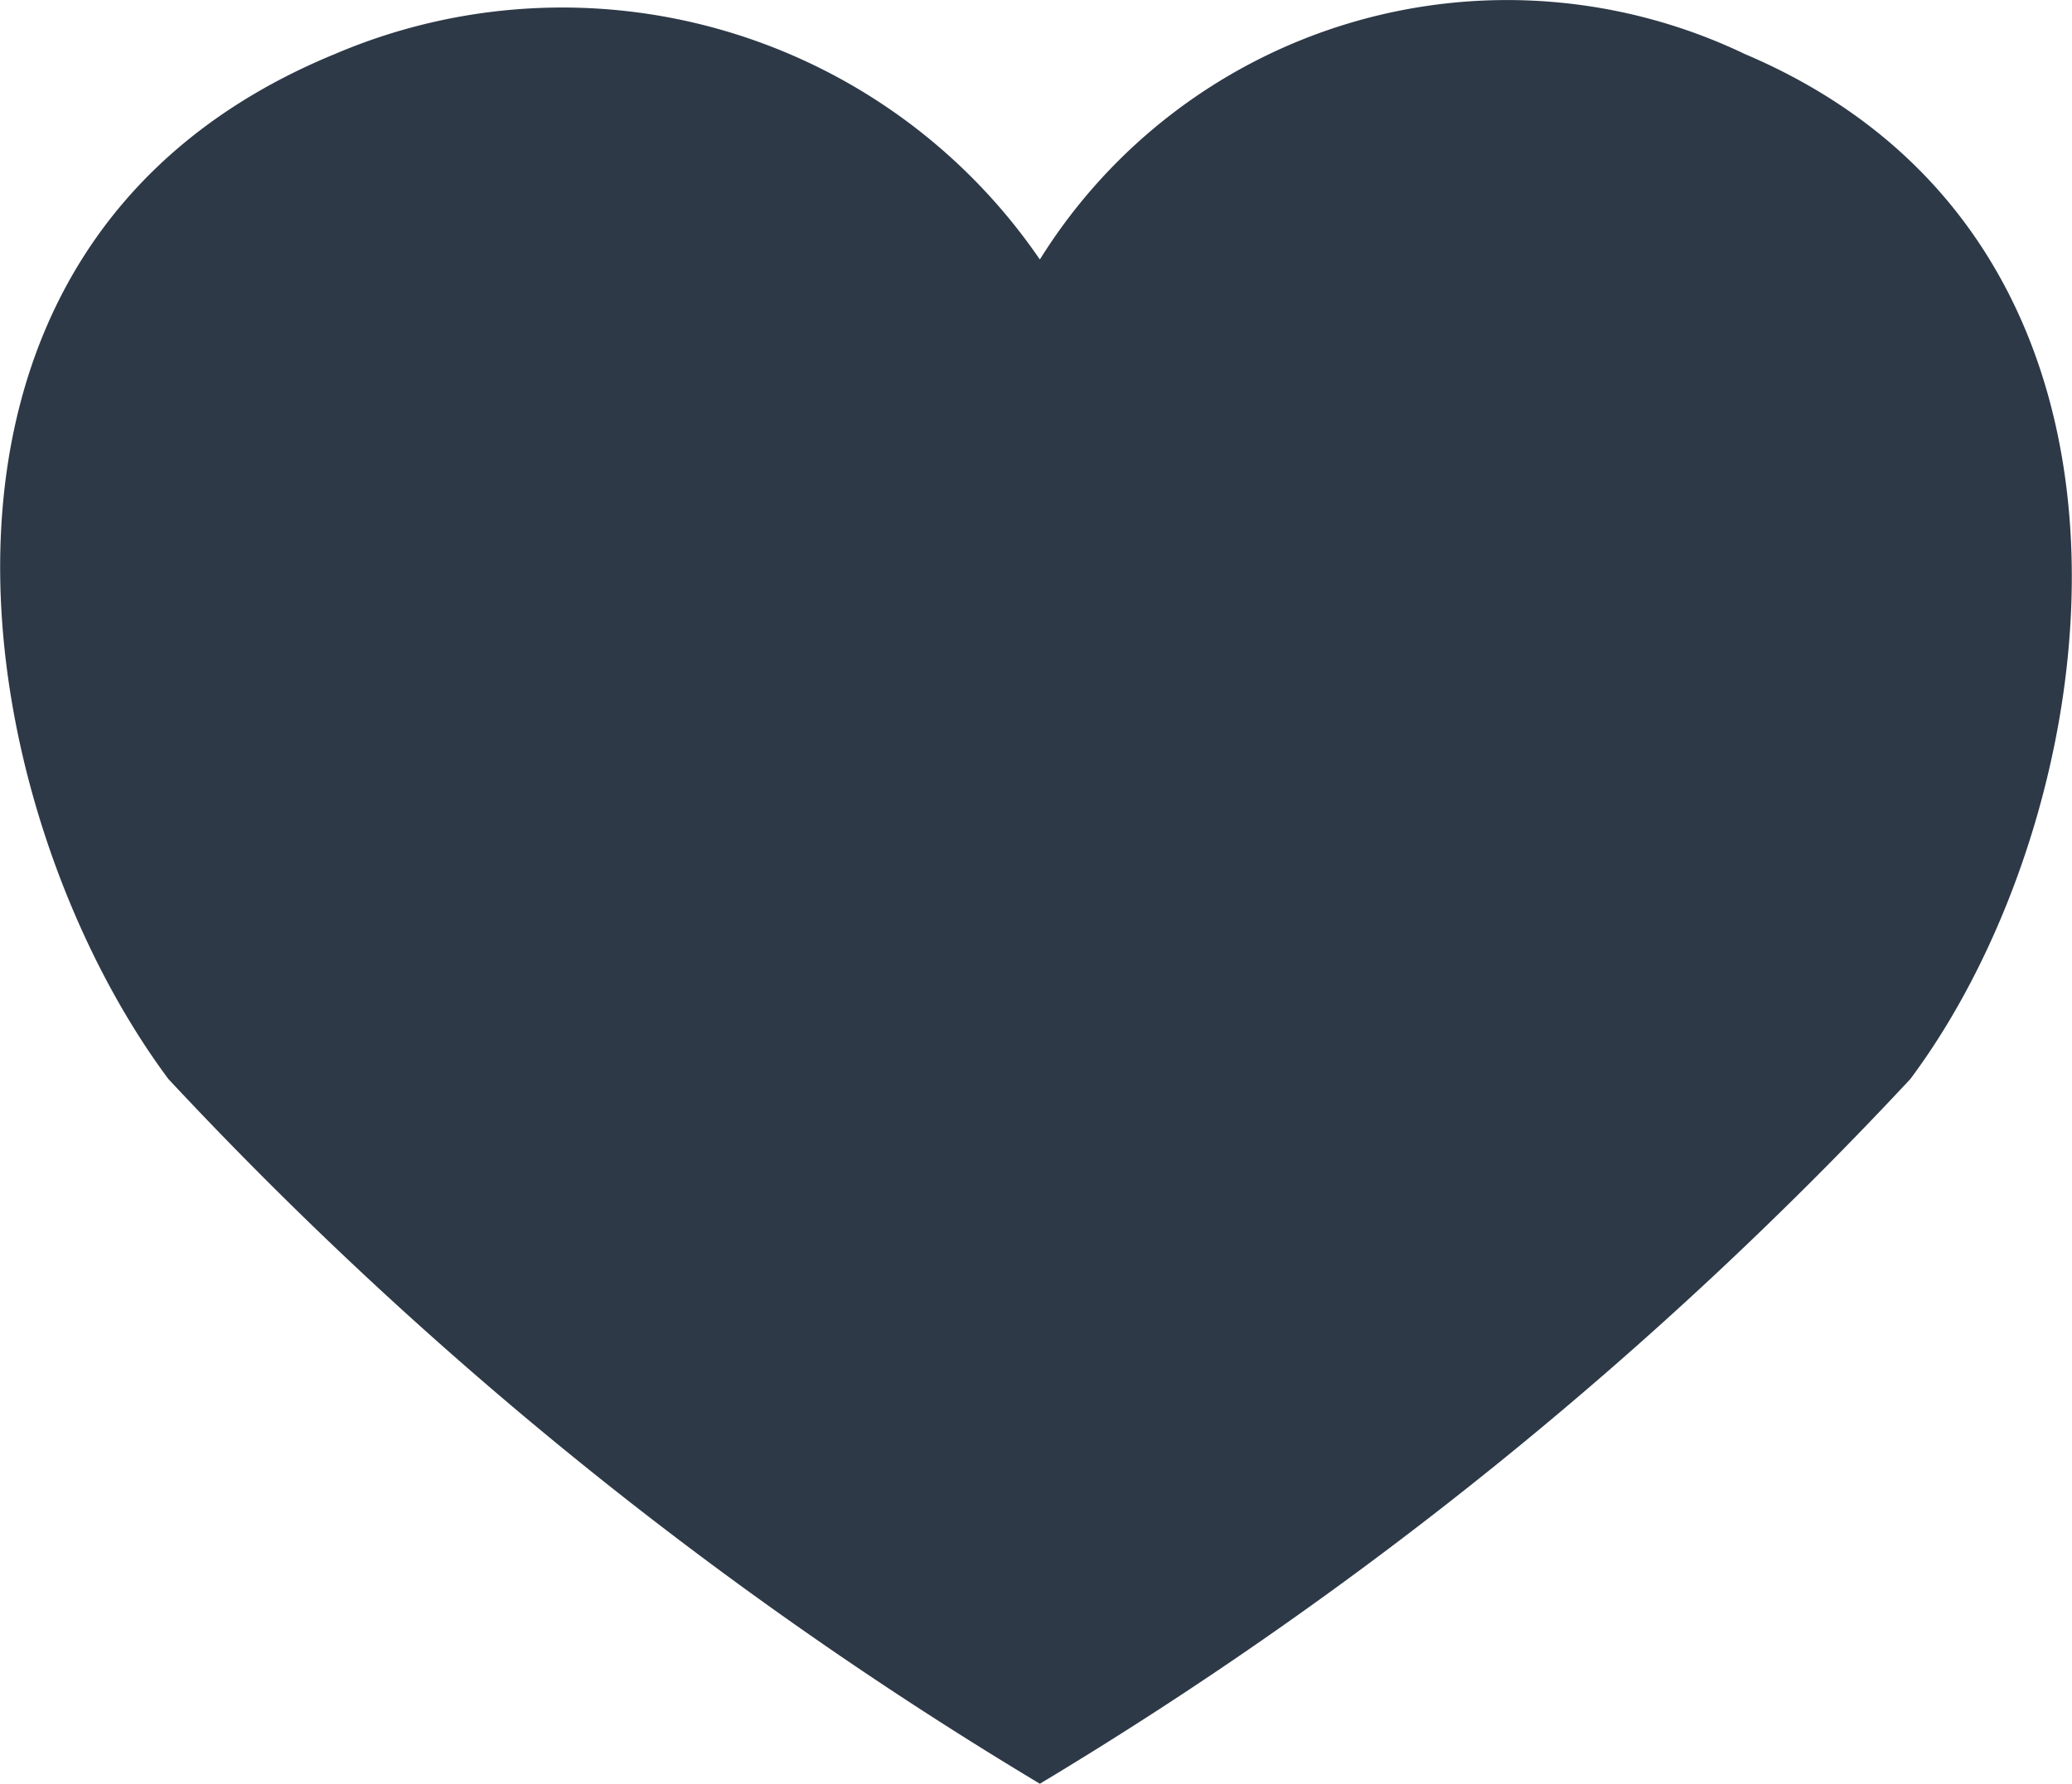 <svg xmlns="http://www.w3.org/2000/svg" width="10.473" height="9.018" viewBox="0 0 10.473 9.018"><defs><style>.a{fill:#2d3947;}</style></defs><path class="a" d="M968.518,1032.252a2.782,2.782,0,0,0-3.563,1.039,2.925,2.925,0,0,0-3.563-1.039c-2.371.974-1.853,3.823-.842,5.182a20.3,20.3,0,0,0,4.405,3.563,20.3,20.3,0,0,0,4.4-3.563C970.371,1036.074,970.78,1033.212,968.518,1032.252Z" transform="translate(-959.699 -1031.979)"/></svg>